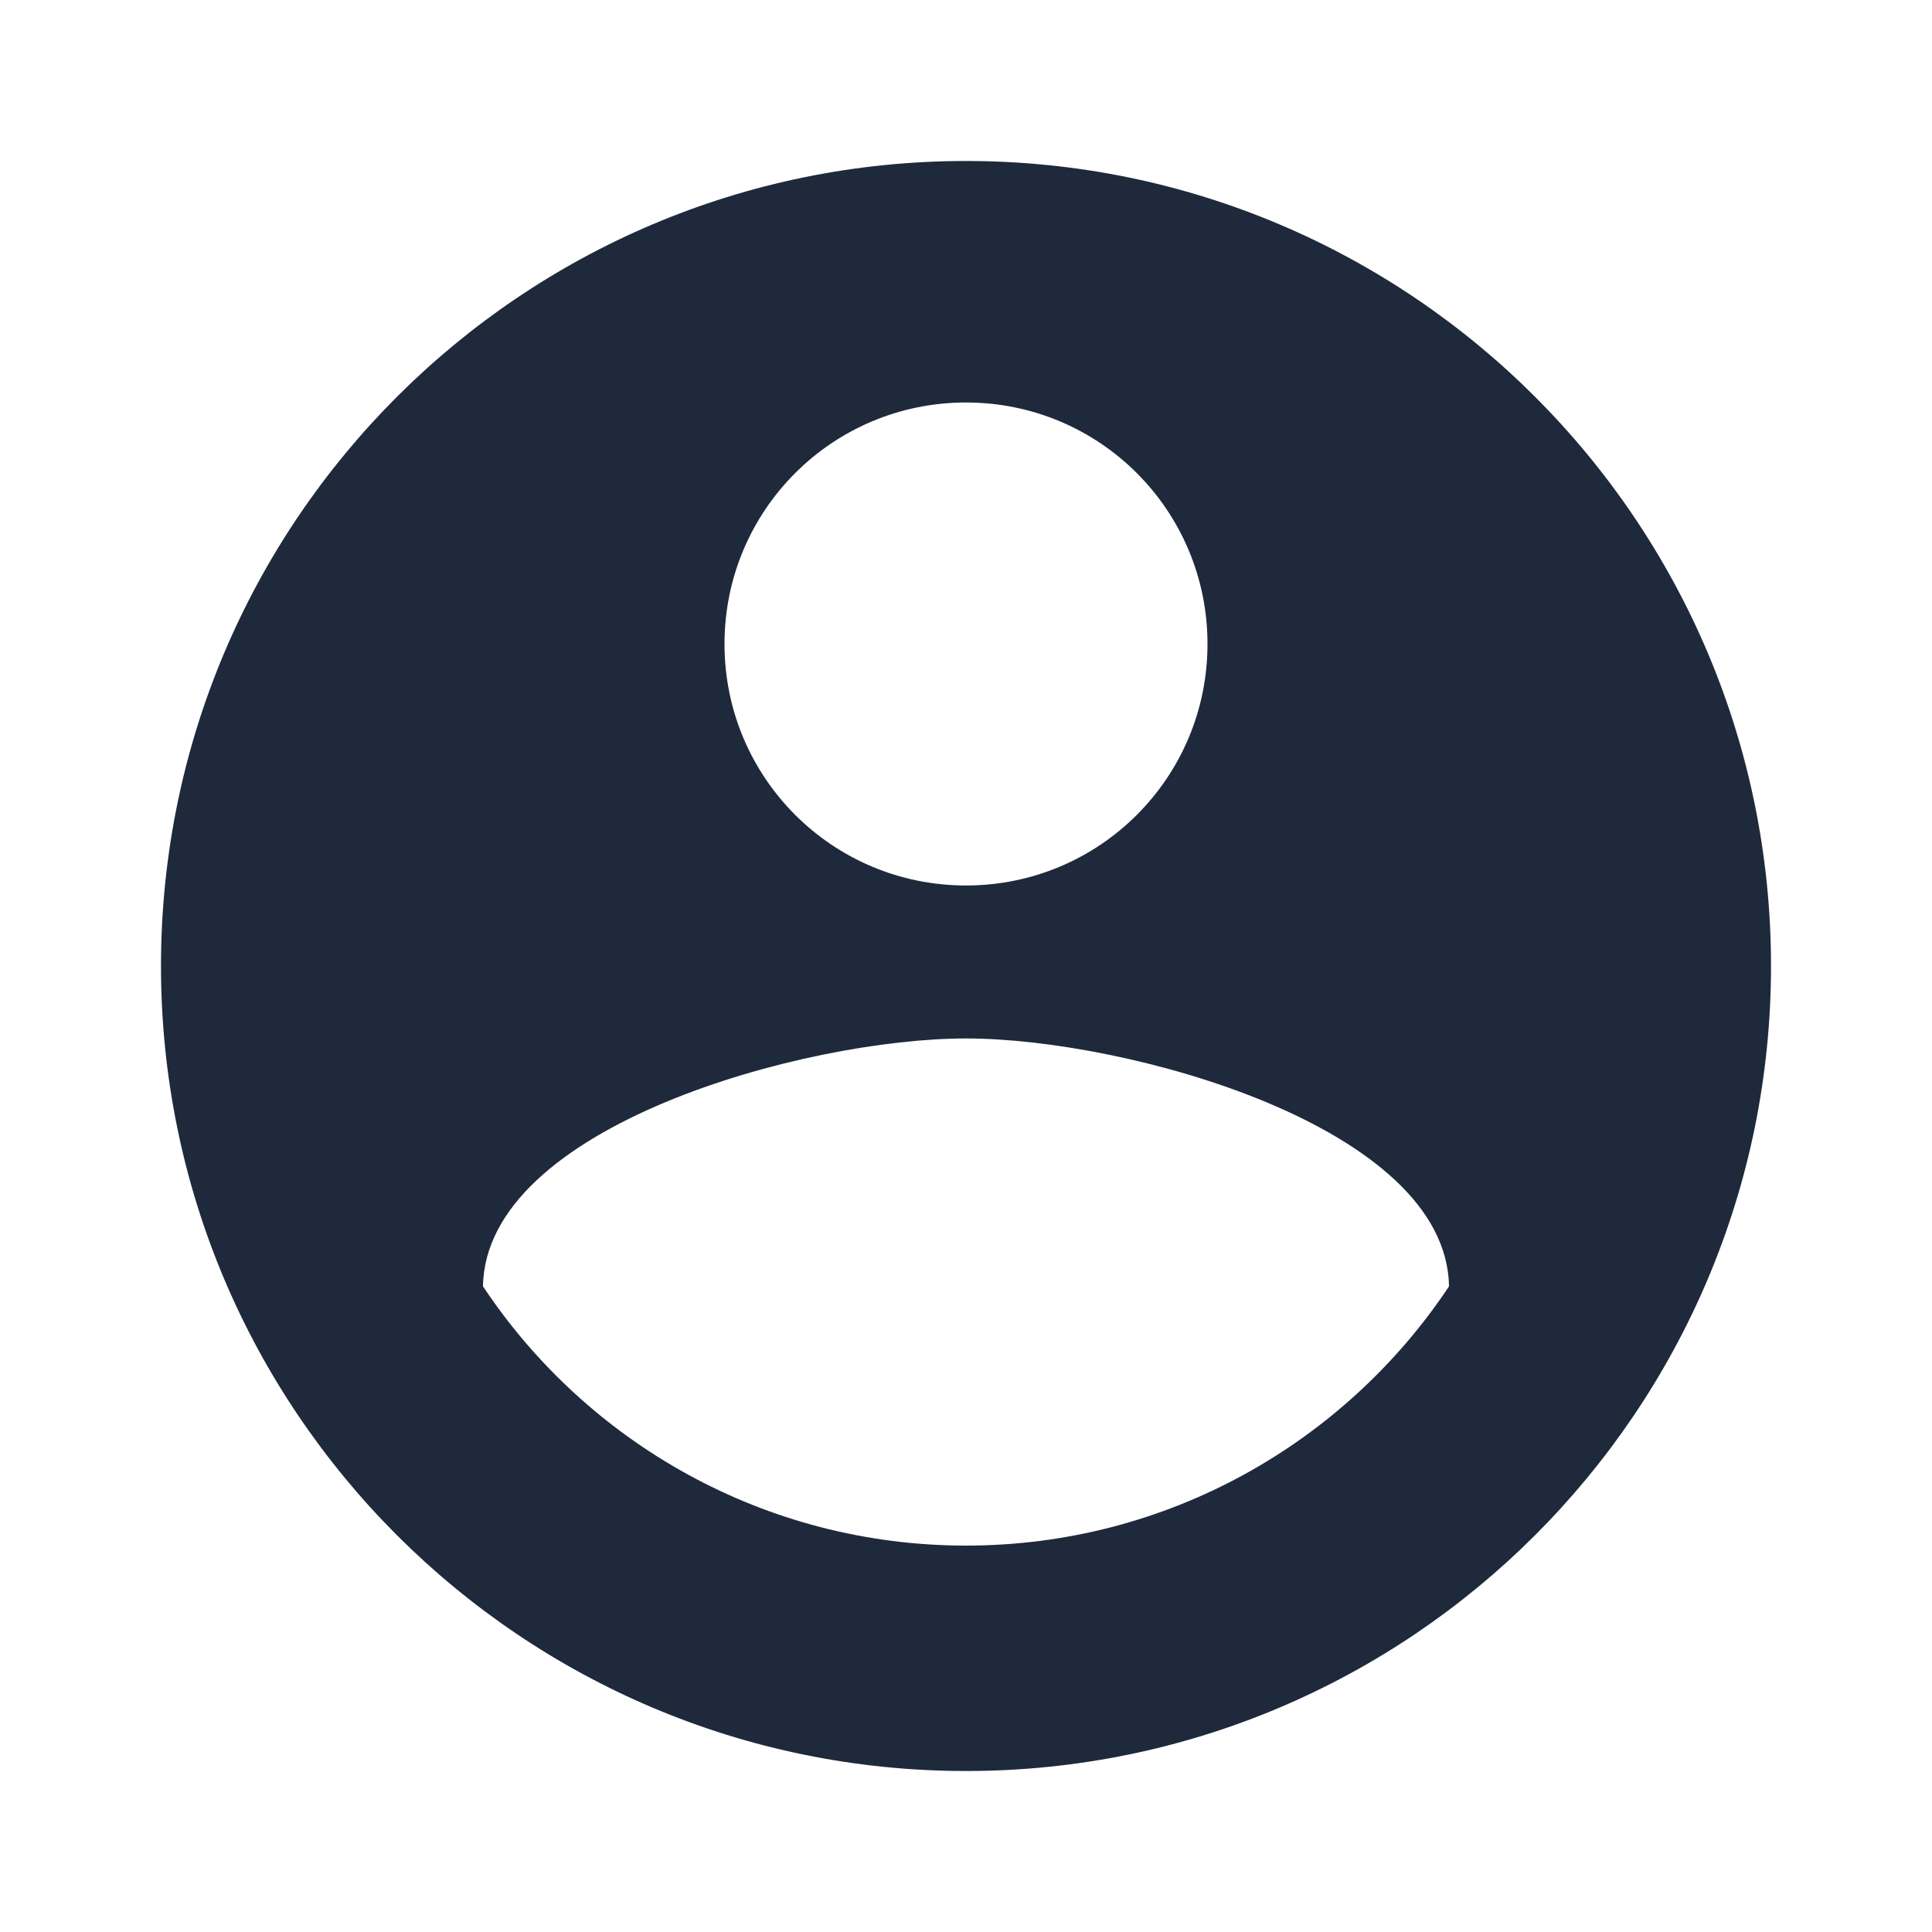 <svg width="46" height="46" viewBox="0 0 46 46" fill="none" xmlns="http://www.w3.org/2000/svg">
<path d="M23 3.833C12.42 3.833 3.833 12.42 3.833 23C3.833 33.58 12.42 42.167 23 42.167C33.58 42.167 42.167 33.58 42.167 23C42.167 12.42 33.58 3.833 23 3.833ZM23 9.583C26.182 9.583 28.75 12.152 28.75 15.333C28.75 18.515 26.182 21.083 23 21.083C19.818 21.083 17.25 18.515 17.25 15.333C17.25 12.152 19.818 9.583 23 9.583ZM23 36.8C18.208 36.8 13.972 34.347 11.5 30.628C11.557 26.814 19.167 24.725 23 24.725C26.814 24.725 34.442 26.814 34.5 30.628C32.027 34.347 27.792 36.8 23 36.8Z" fill="#1E293B"/>
</svg>
